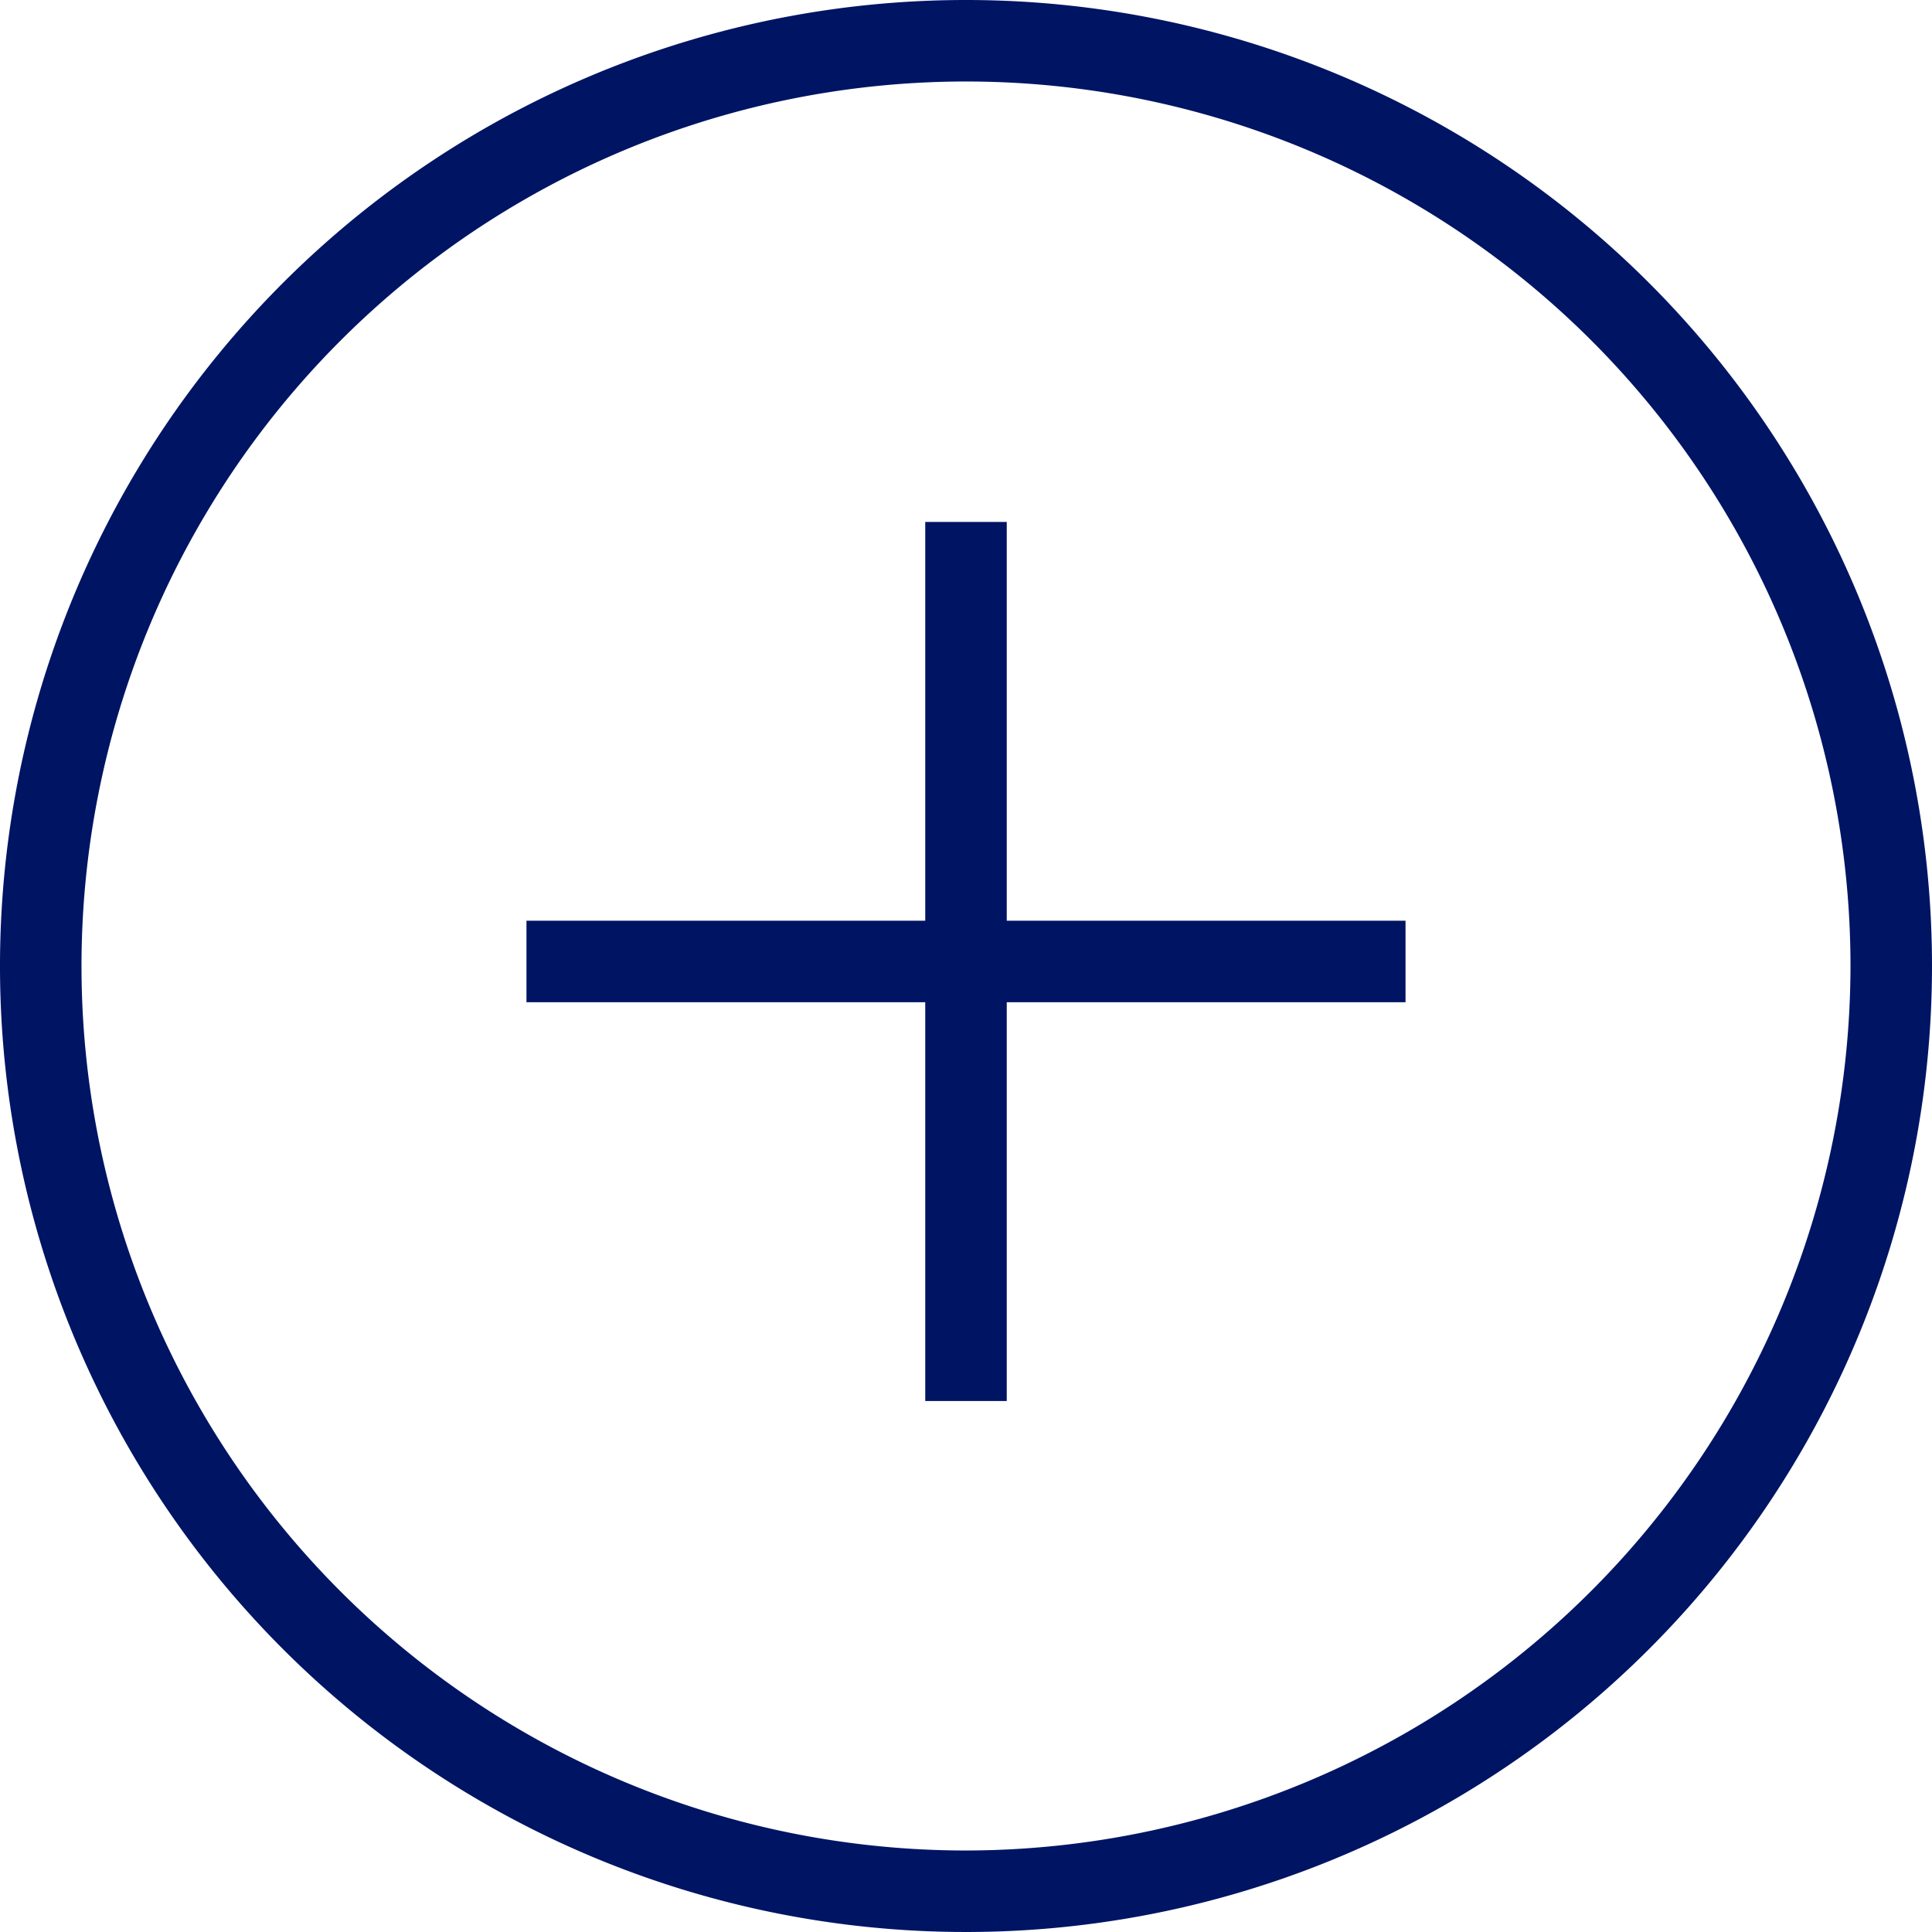 <svg id="Livello_1" data-name="Livello 1" xmlns="http://www.w3.org/2000/svg" viewBox="0 0 64 64"><defs><style>.cls-1{fill:#001464;}</style></defs><path class="cls-1" d="M32,0A32,32,0,1,0,64,32,32,32,0,0,0,32,0Zm0,61.3A29.3,29.3,0,1,1,61.3,32,29.34,29.34,0,0,1,32,61.3Z"/><polygon class="cls-1" points="33.35 17.29 30.65 17.29 30.65 30.5 17.44 30.5 17.44 33.2 30.65 33.2 30.65 46.41 33.35 46.41 33.35 33.2 46.56 33.2 46.56 30.5 33.35 30.5 33.35 17.29"/></svg>